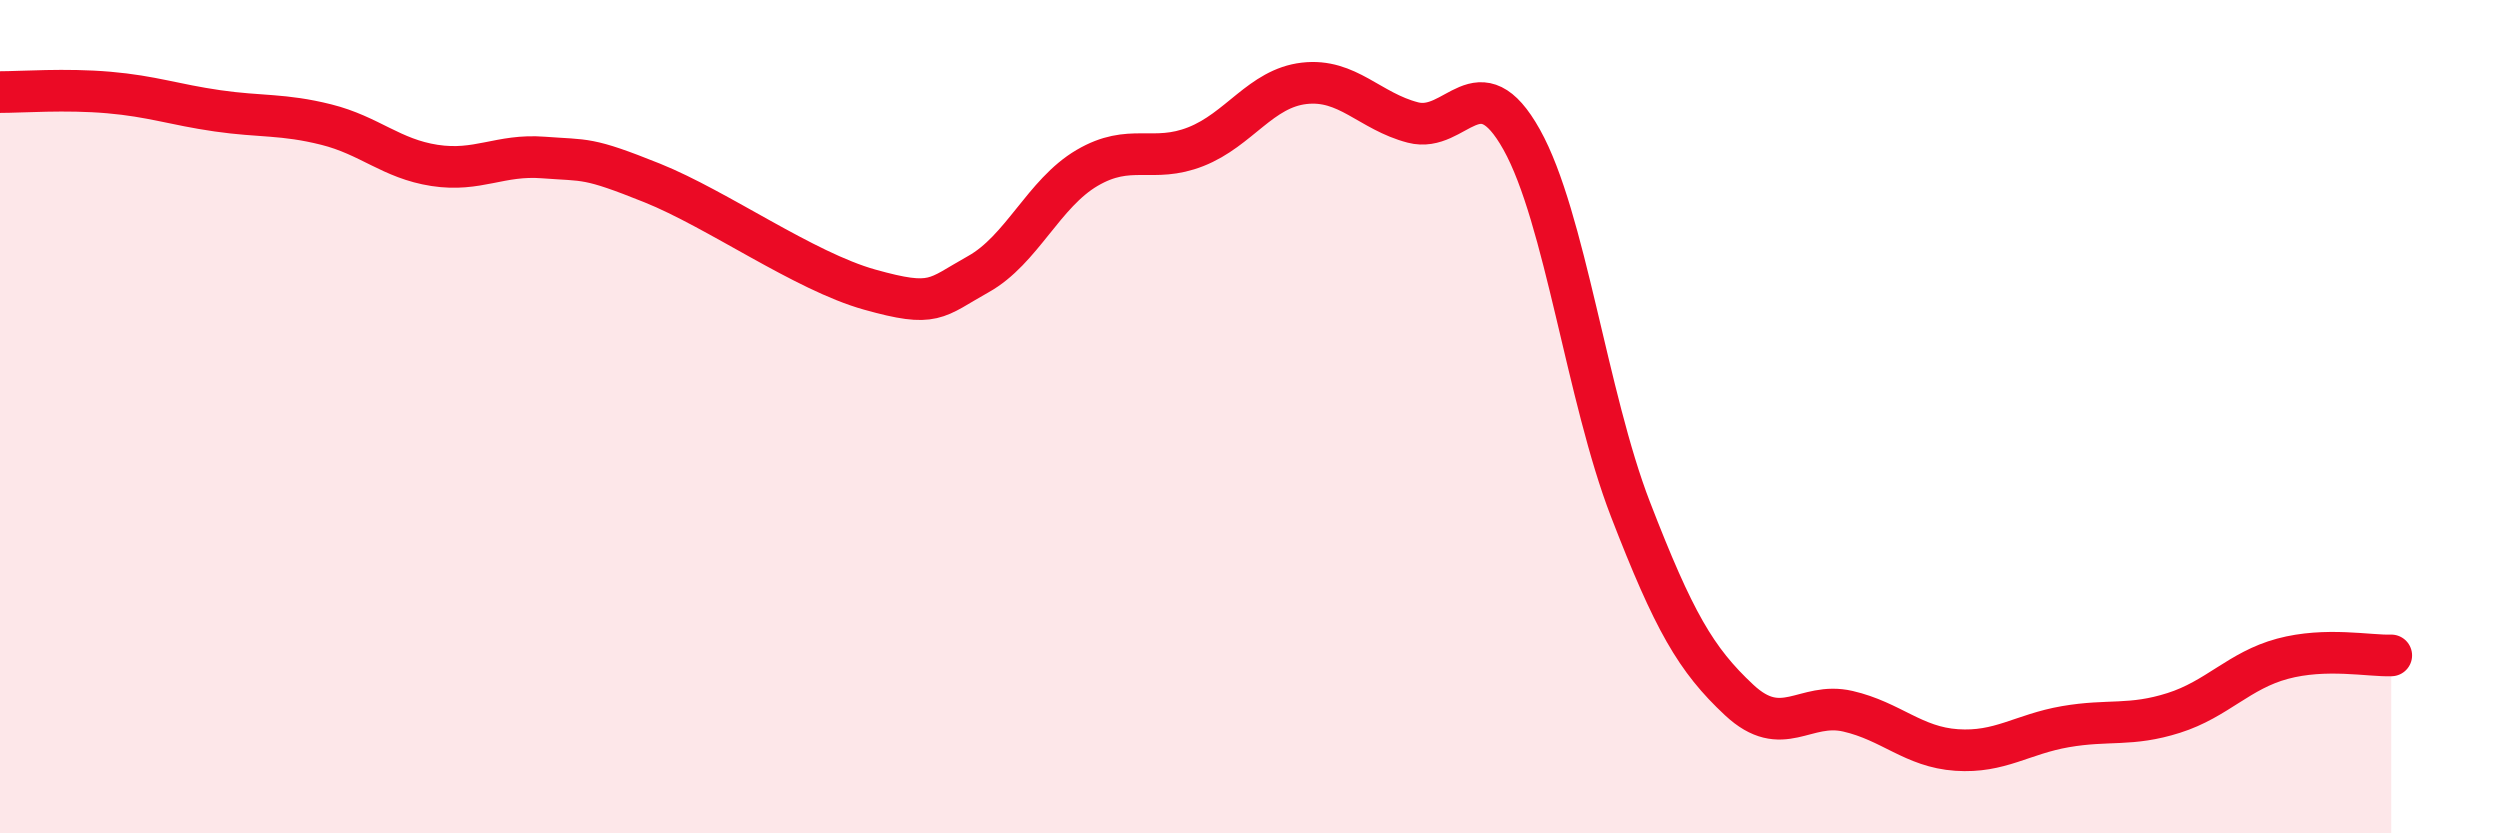 
    <svg width="60" height="20" viewBox="0 0 60 20" xmlns="http://www.w3.org/2000/svg">
      <path
        d="M 0,2.21 C 0.52,2.21 1.57,2.13 2.61,2.22 C 3.65,2.31 4.18,2.51 5.22,2.66 C 6.26,2.81 6.79,2.73 7.83,2.99 C 8.87,3.25 9.39,3.81 10.43,3.97 C 11.47,4.13 12,3.7 13.04,3.78 C 14.08,3.86 14.08,3.76 15.65,4.39 C 17.22,5.02 19.3,6.51 20.87,6.95 C 22.44,7.39 22.44,7.16 23.48,6.58 C 24.52,6 25.05,4.64 26.09,4.03 C 27.13,3.42 27.66,3.93 28.7,3.52 C 29.74,3.11 30.26,2.12 31.3,2 C 32.34,1.88 32.87,2.67 33.91,2.94 C 34.95,3.21 35.48,1.49 36.52,3.35 C 37.56,5.21 38.09,9.53 39.13,12.22 C 40.17,14.91 40.7,15.83 41.74,16.8 C 42.78,17.77 43.31,16.83 44.35,17.07 C 45.39,17.31 45.92,17.93 46.96,18 C 48,18.07 48.53,17.62 49.57,17.44 C 50.61,17.26 51.13,17.44 52.17,17.11 C 53.21,16.78 53.74,16.09 54.78,15.81 C 55.82,15.53 56.87,15.75 57.39,15.73L57.39 20L0 20Z"
        fill="#EB0A25"
        opacity="0.1"
        stroke-linecap="round"
        stroke-linejoin="round"
      />
      <path
        d="M 0,2.21 C 0.52,2.21 1.57,2.13 2.61,2.22 C 3.65,2.31 4.18,2.51 5.22,2.66 C 6.26,2.81 6.79,2.73 7.83,2.99 C 8.87,3.25 9.39,3.81 10.43,3.97 C 11.47,4.13 12,3.7 13.04,3.78 C 14.08,3.86 14.08,3.76 15.65,4.39 C 17.22,5.02 19.3,6.51 20.87,6.95 C 22.44,7.39 22.44,7.16 23.48,6.58 C 24.52,6 25.05,4.64 26.09,4.03 C 27.13,3.42 27.66,3.93 28.7,3.52 C 29.74,3.11 30.26,2.12 31.3,2 C 32.34,1.88 32.87,2.67 33.91,2.94 C 34.95,3.21 35.48,1.49 36.52,3.35 C 37.56,5.21 38.09,9.53 39.13,12.22 C 40.17,14.91 40.7,15.83 41.74,16.8 C 42.78,17.77 43.31,16.83 44.35,17.07 C 45.39,17.31 45.92,17.93 46.96,18 C 48,18.07 48.53,17.62 49.57,17.44 C 50.61,17.26 51.13,17.44 52.17,17.11 C 53.21,16.78 53.74,16.09 54.78,15.81 C 55.82,15.53 56.87,15.75 57.39,15.73"
        stroke="#EB0A25"
        stroke-width="1"
        fill="none"
        stroke-linecap="round"
        stroke-linejoin="round"
      />
    </svg>
  